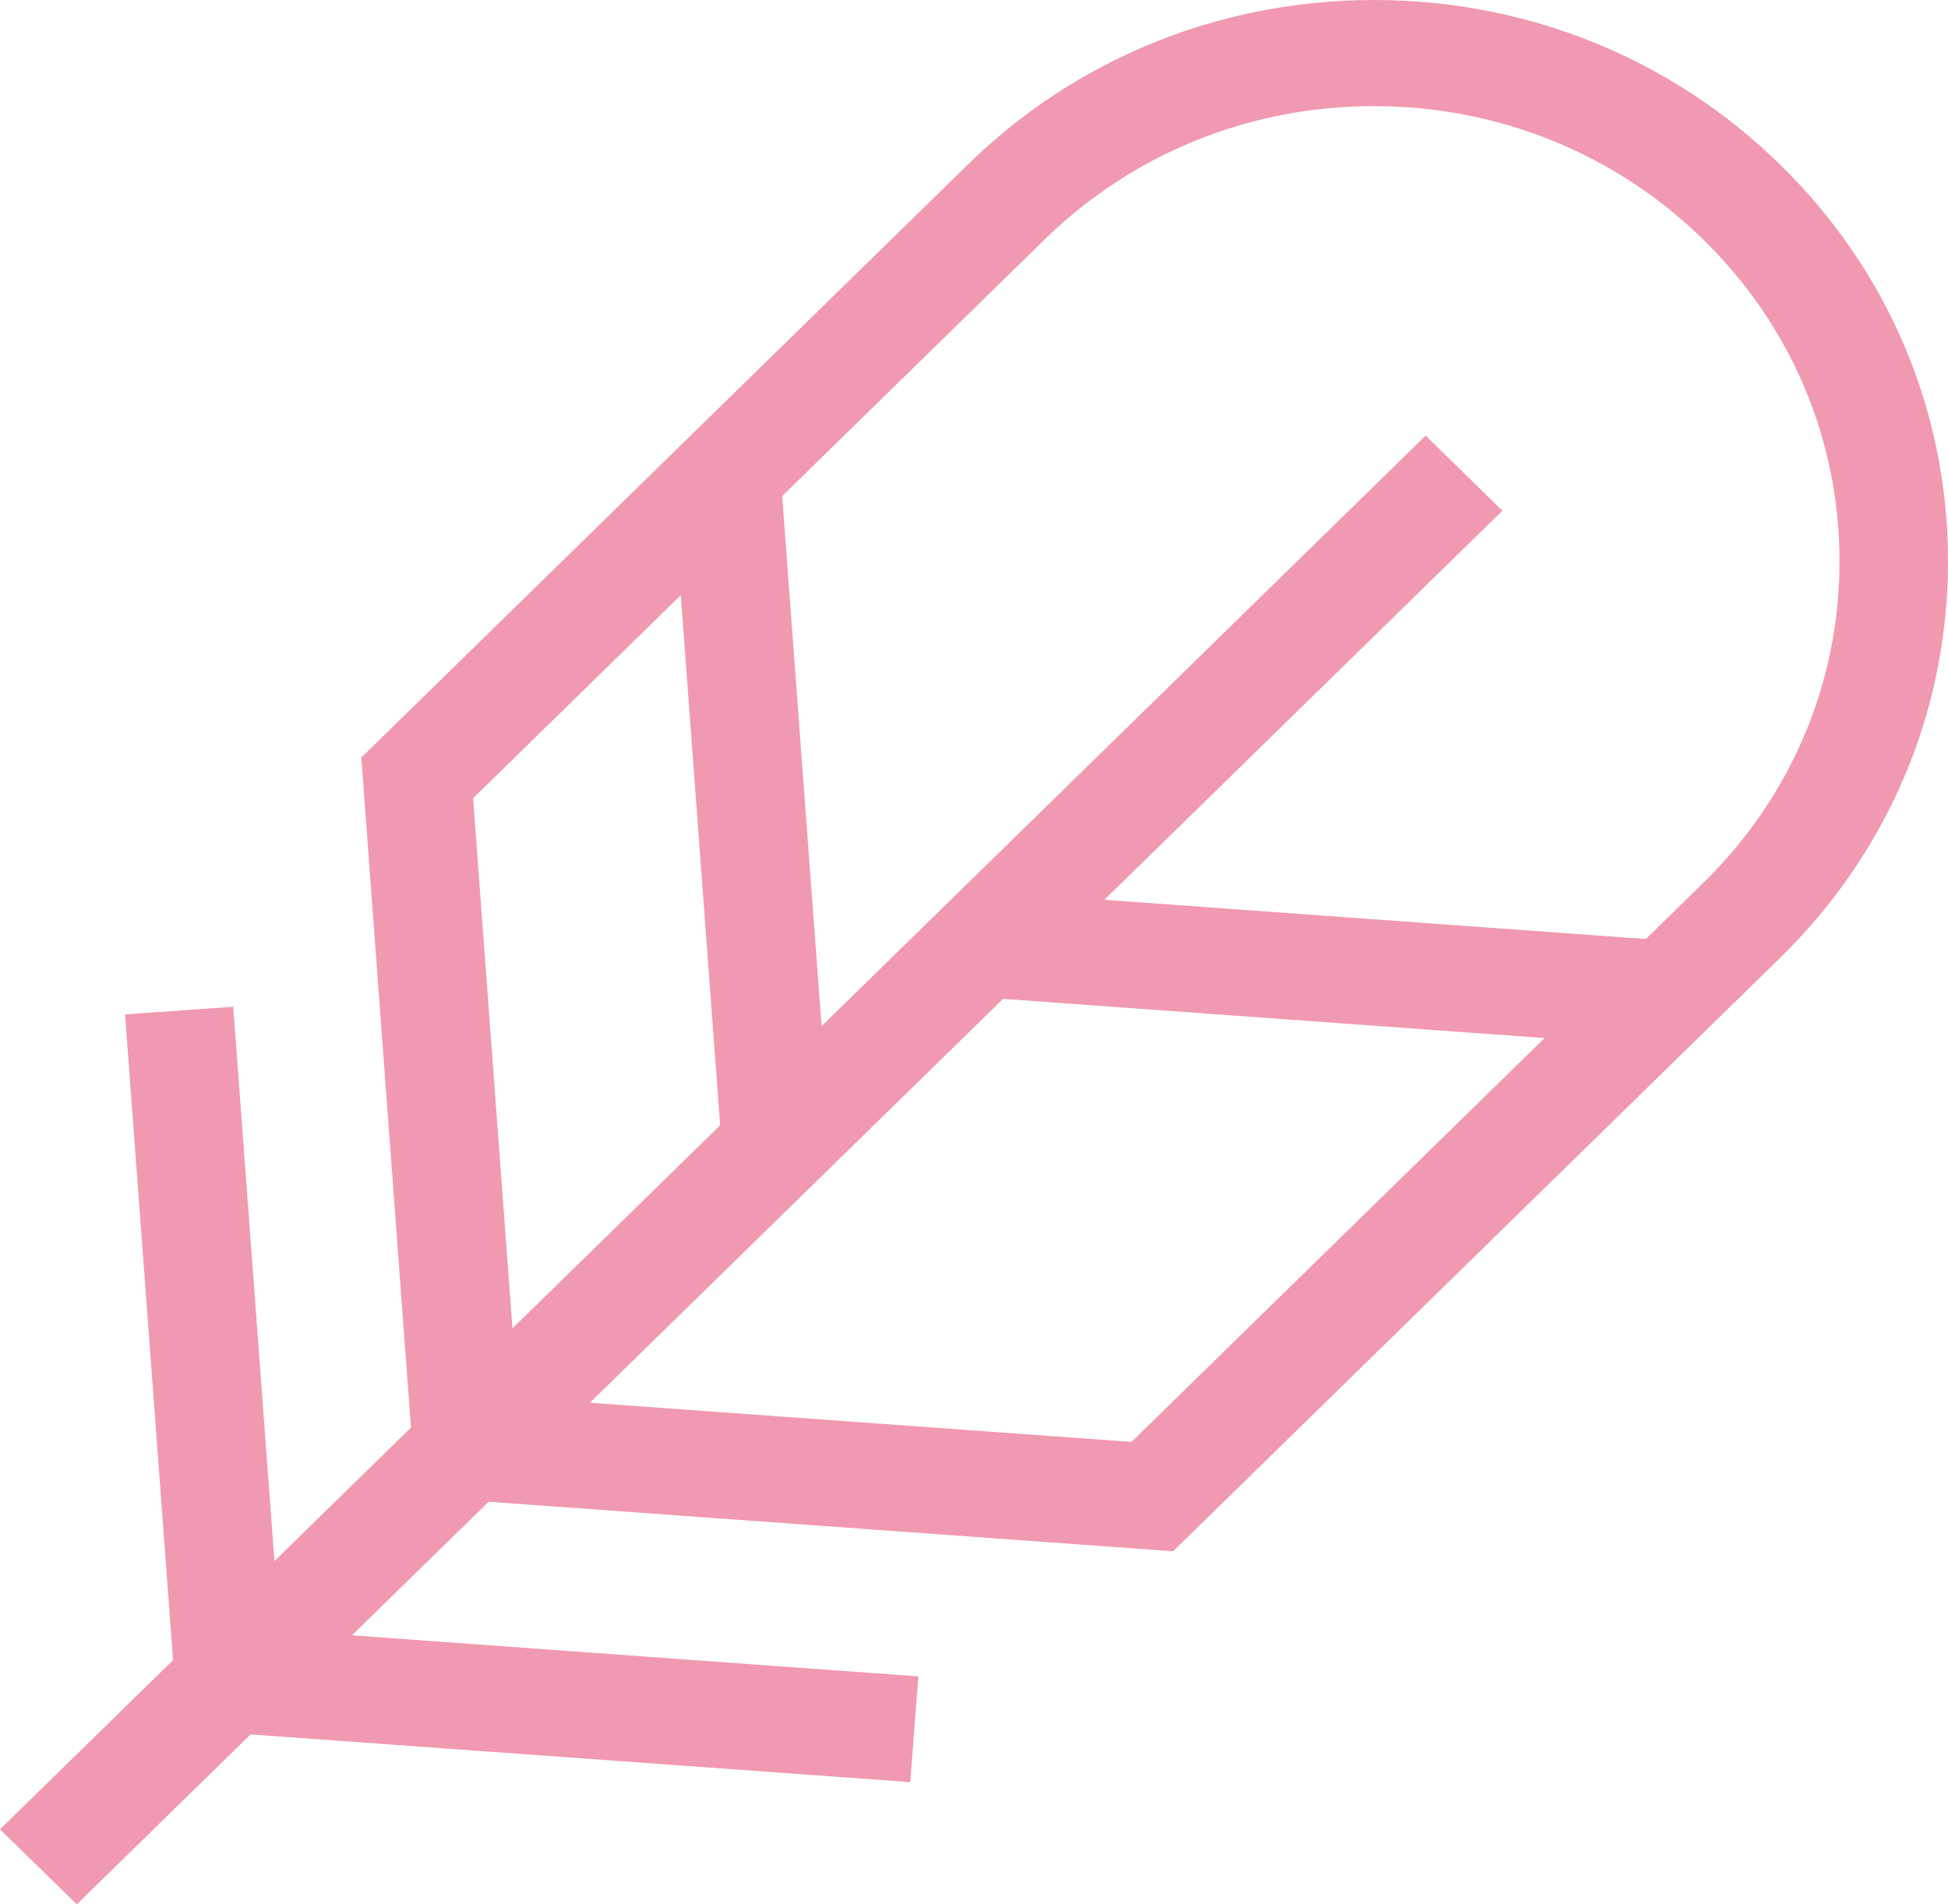<?xml version="1.0" encoding="UTF-8"?> <svg xmlns="http://www.w3.org/2000/svg" width="45" height="44" viewBox="0 0 45 44"><path fill="#F199B0" fill-rule="evenodd" d="M86.741,1.13686838e-13 C90.282,1.13686838e-13 93.613,1.349 96.117,3.798 C98.622,6.247 100,9.503 100,12.968 C100,16.431 98.622,19.687 96.117,22.136 L82.1,35.842 L66.287,34.698 L63.131,37.784 L76.214,38.733 L76.028,41.176 L60.789,40.074 L56.774,44 L55,42.267 L58.998,38.357 L57.889,23.438 L60.388,23.261 L61.34,36.068 L64.494,32.984 L63.346,17.503 L77.362,3.798 C79.866,1.349 83.197,1.13686838e-13 86.741,1.13686838e-13 Z M78.171,23.079 L68.628,32.41 L81.138,33.315 L90.681,23.984 L78.171,23.079 Z M70.726,13.752 L65.929,18.443 L66.838,30.692 L71.636,26 L70.726,13.752 Z M86.741,2.452 C83.867,2.452 81.166,3.545 79.135,5.531 L73.069,11.462 L73.979,23.709 L87.933,10.065 L89.707,11.8 L80.512,20.79 L93.02,21.696 L94.343,20.403 C96.375,18.417 97.494,15.777 97.494,12.968 C97.494,10.159 96.375,7.517 94.343,5.531 C92.313,3.545 89.611,2.452 86.741,2.452 Z" transform="translate(-55)"></path></svg> 